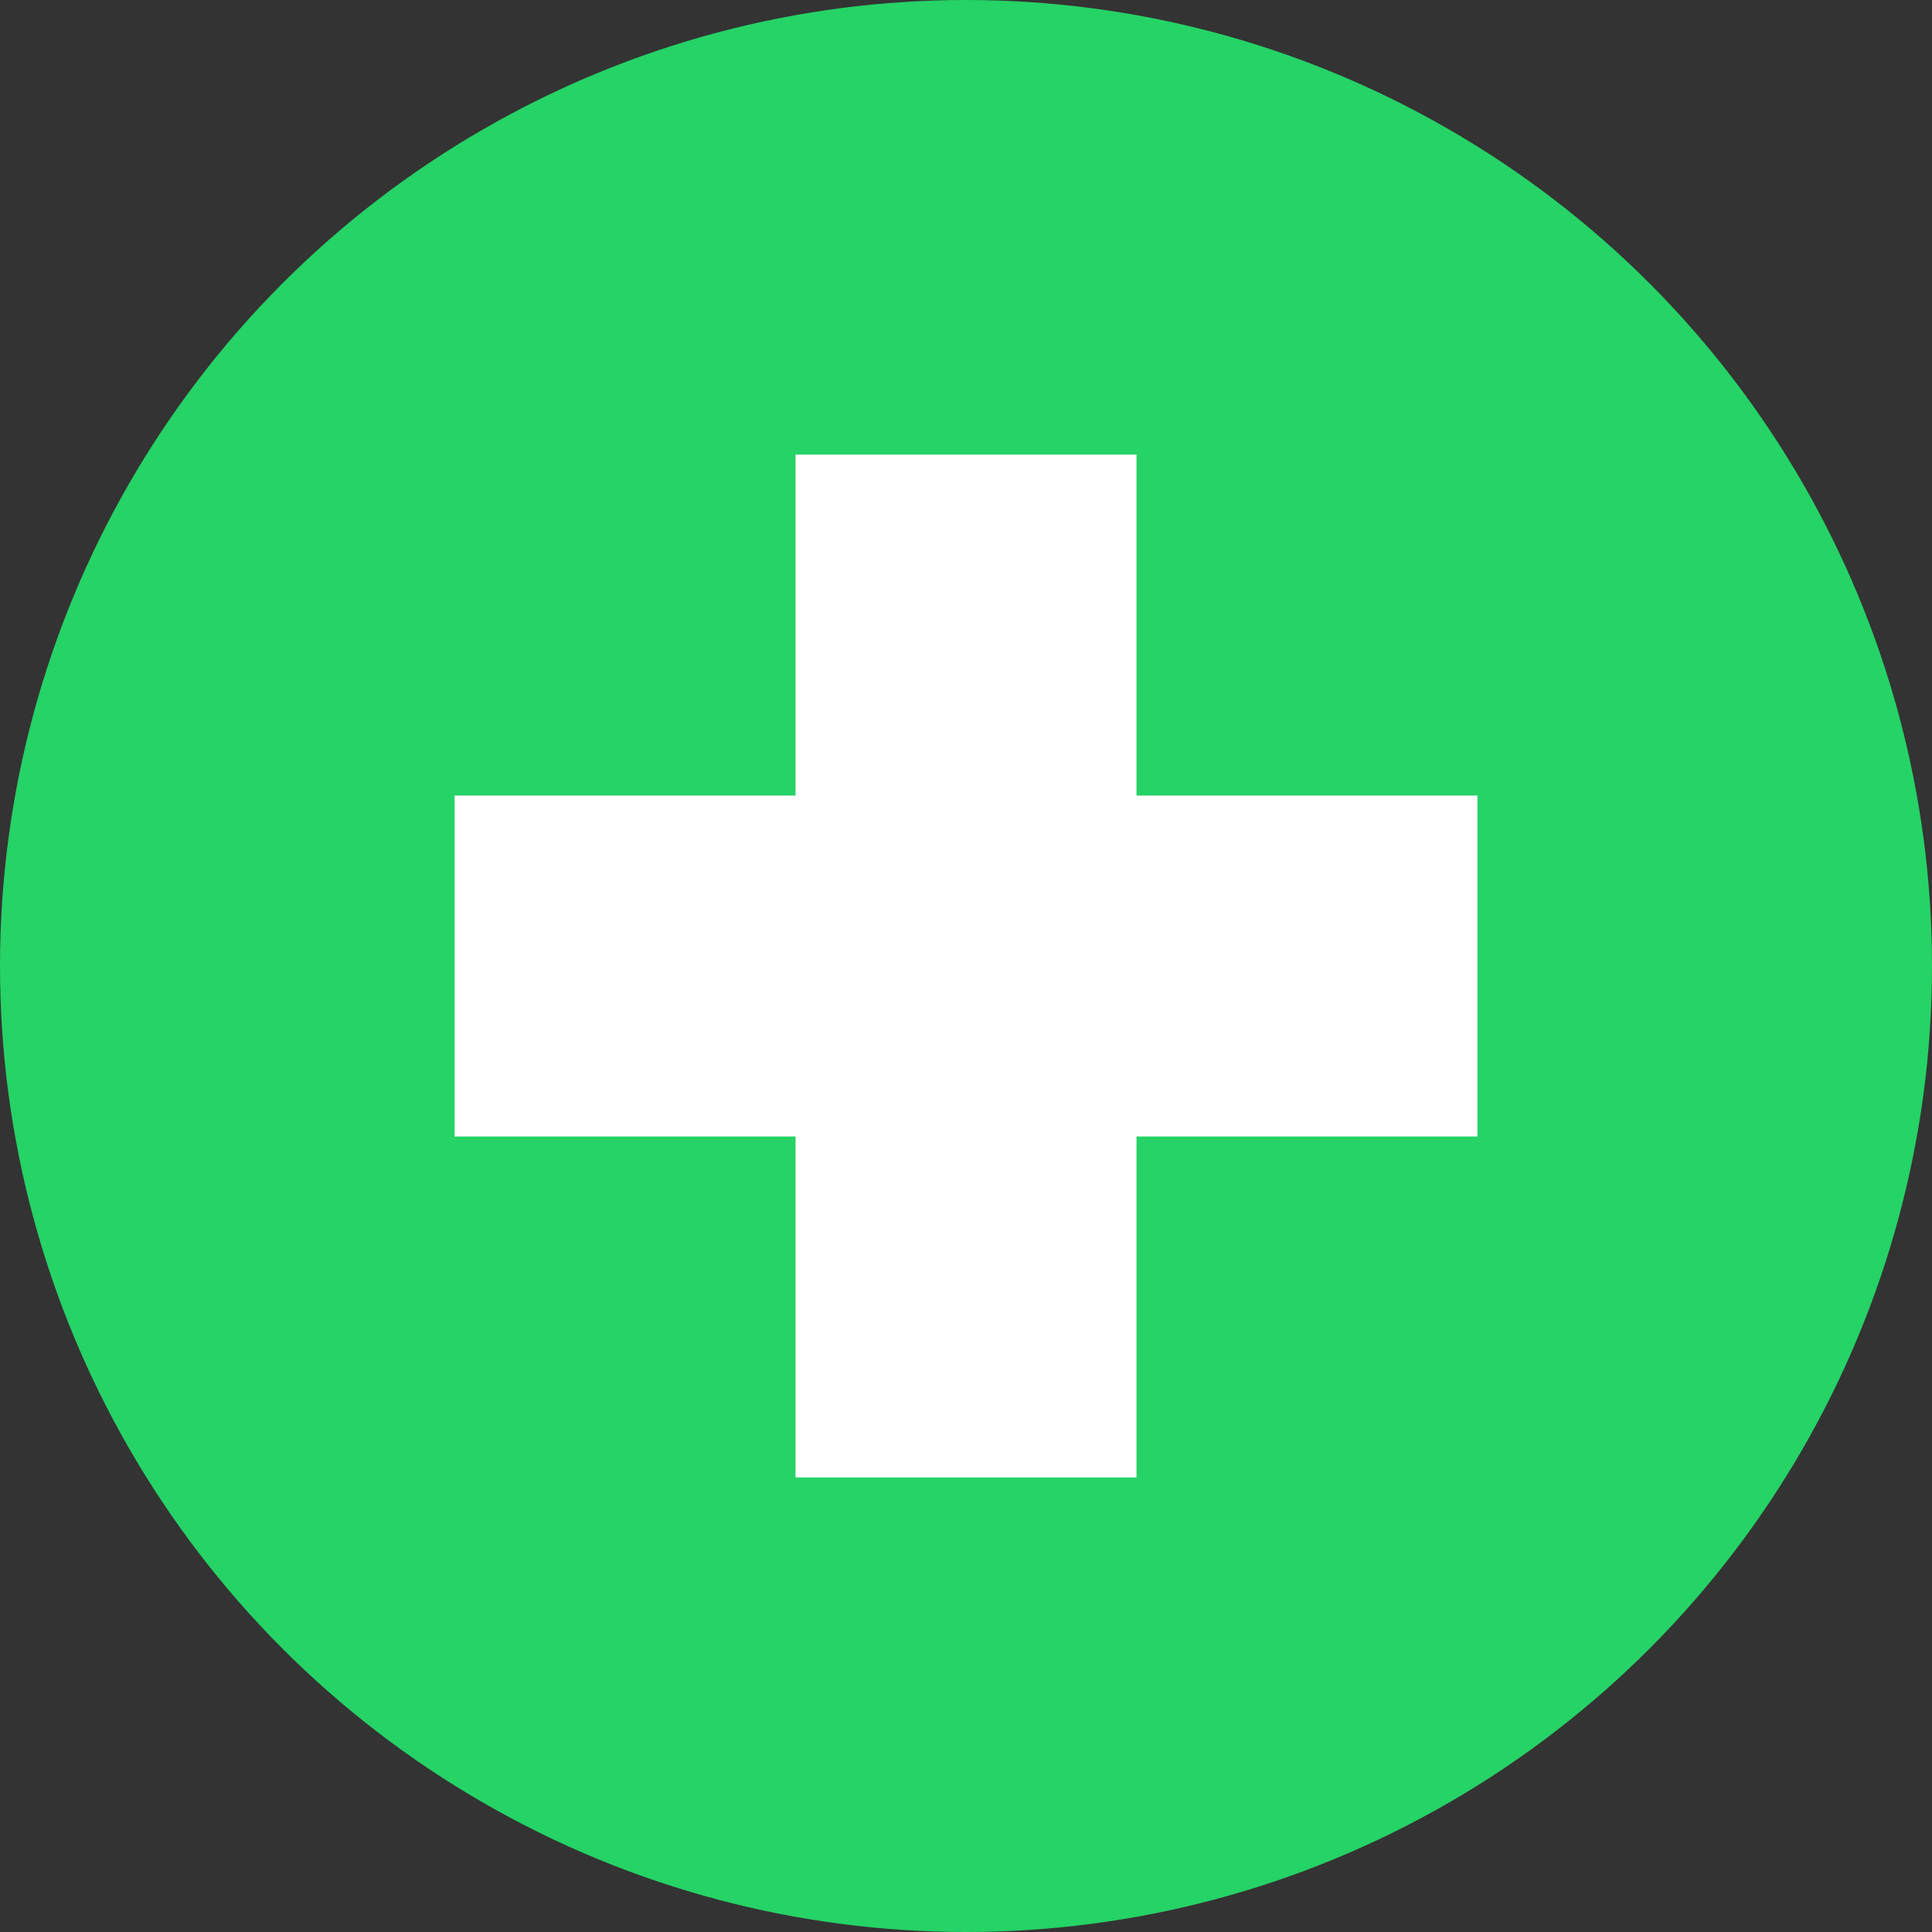 <?xml version="1.0" encoding="UTF-8"?>
<svg width="36px" height="36px" viewBox="0 0 36 36" version="1.1" xmlns="http://www.w3.org/2000/svg" xmlns:xlink="http://www.w3.org/1999/xlink">
    <rect x="0" y="0" width="36" height="36" fill="#333333" stroke="none"/>
    <!-- Generator: Sketch 52.6 (67491) - http://www.bohemiancoding.com/sketch -->
    <title>create icon</title>
    <desc>Created with Sketch.</desc>
    <g id="create-icon" stroke="none" stroke-width="1" fill="none" fill-rule="evenodd">
        <g id="Group" fill-rule="nonzero">
            <circle id="Oval" fill="#25D366" cx="18" cy="18" r="18"></circle>
            <rect id="Rectangle" fill="#FFFFFF" x="8.471" y="14.824" width="19.059" height="6.353"></rect>
            <rect id="Rectangle-Copy" fill="#FFFFFF" x="14.824" y="8.471" width="6.353" height="19.059"></rect>
        </g>
    </g>
</svg>